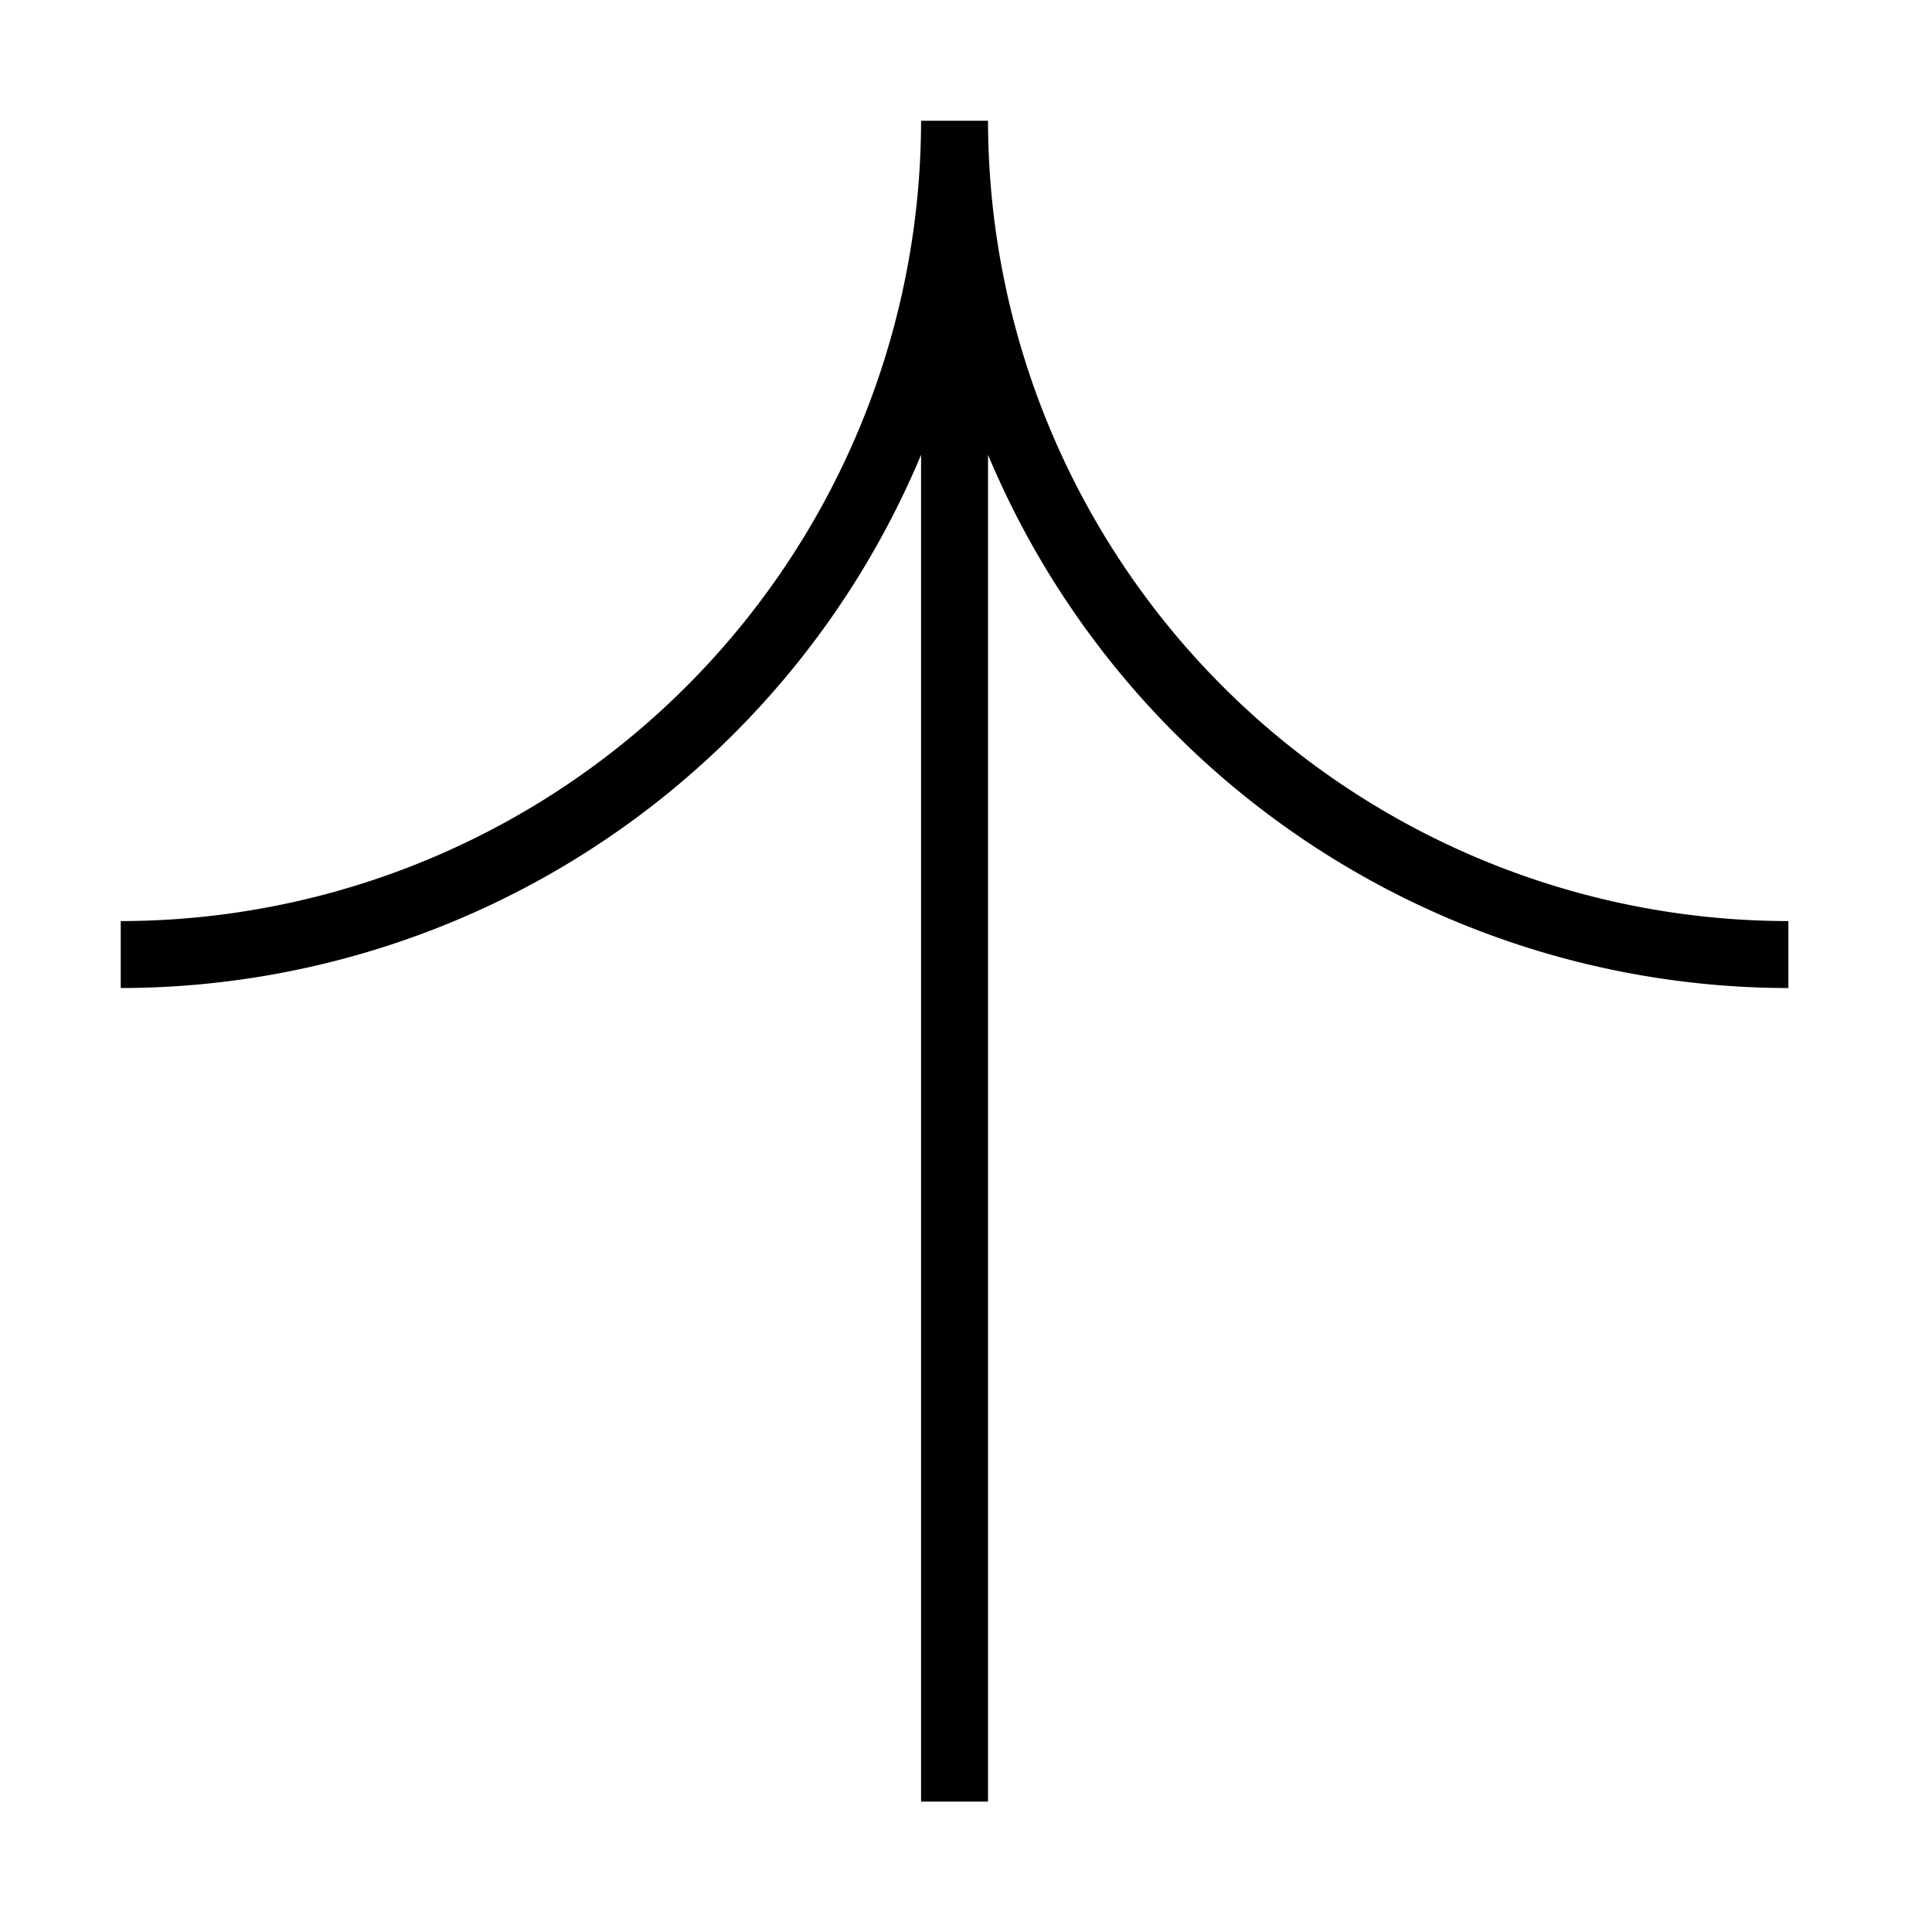 <svg id="btn_top_bk" xmlns="http://www.w3.org/2000/svg" xmlns:xlink="http://www.w3.org/1999/xlink" width="32" height="32" viewBox="0 0 32 32">
  <defs>
    <clipPath id="clip-path">
      <rect id="사각형_575" data-name="사각형 575" width="32" height="32" transform="translate(-2 -2)"/>
    </clipPath>
  </defs>
  <g id="그룹_330" data-name="그룹 330" transform="translate(2 2)" clip-path="url(#clip-path)">
    <path id="패스_67222" data-name="패스 67222" d="M14.365,27.84V5.533a14.387,14.387,0,0,0,13.256,8.832V13.256A13.271,13.271,0,0,1,14.365,0H13.256V.006A13.271,13.271,0,0,1,0,13.256v1.109A14.387,14.387,0,0,0,13.256,5.533V27.84Z" transform="translate(0 0)"/>
  </g>
</svg>
